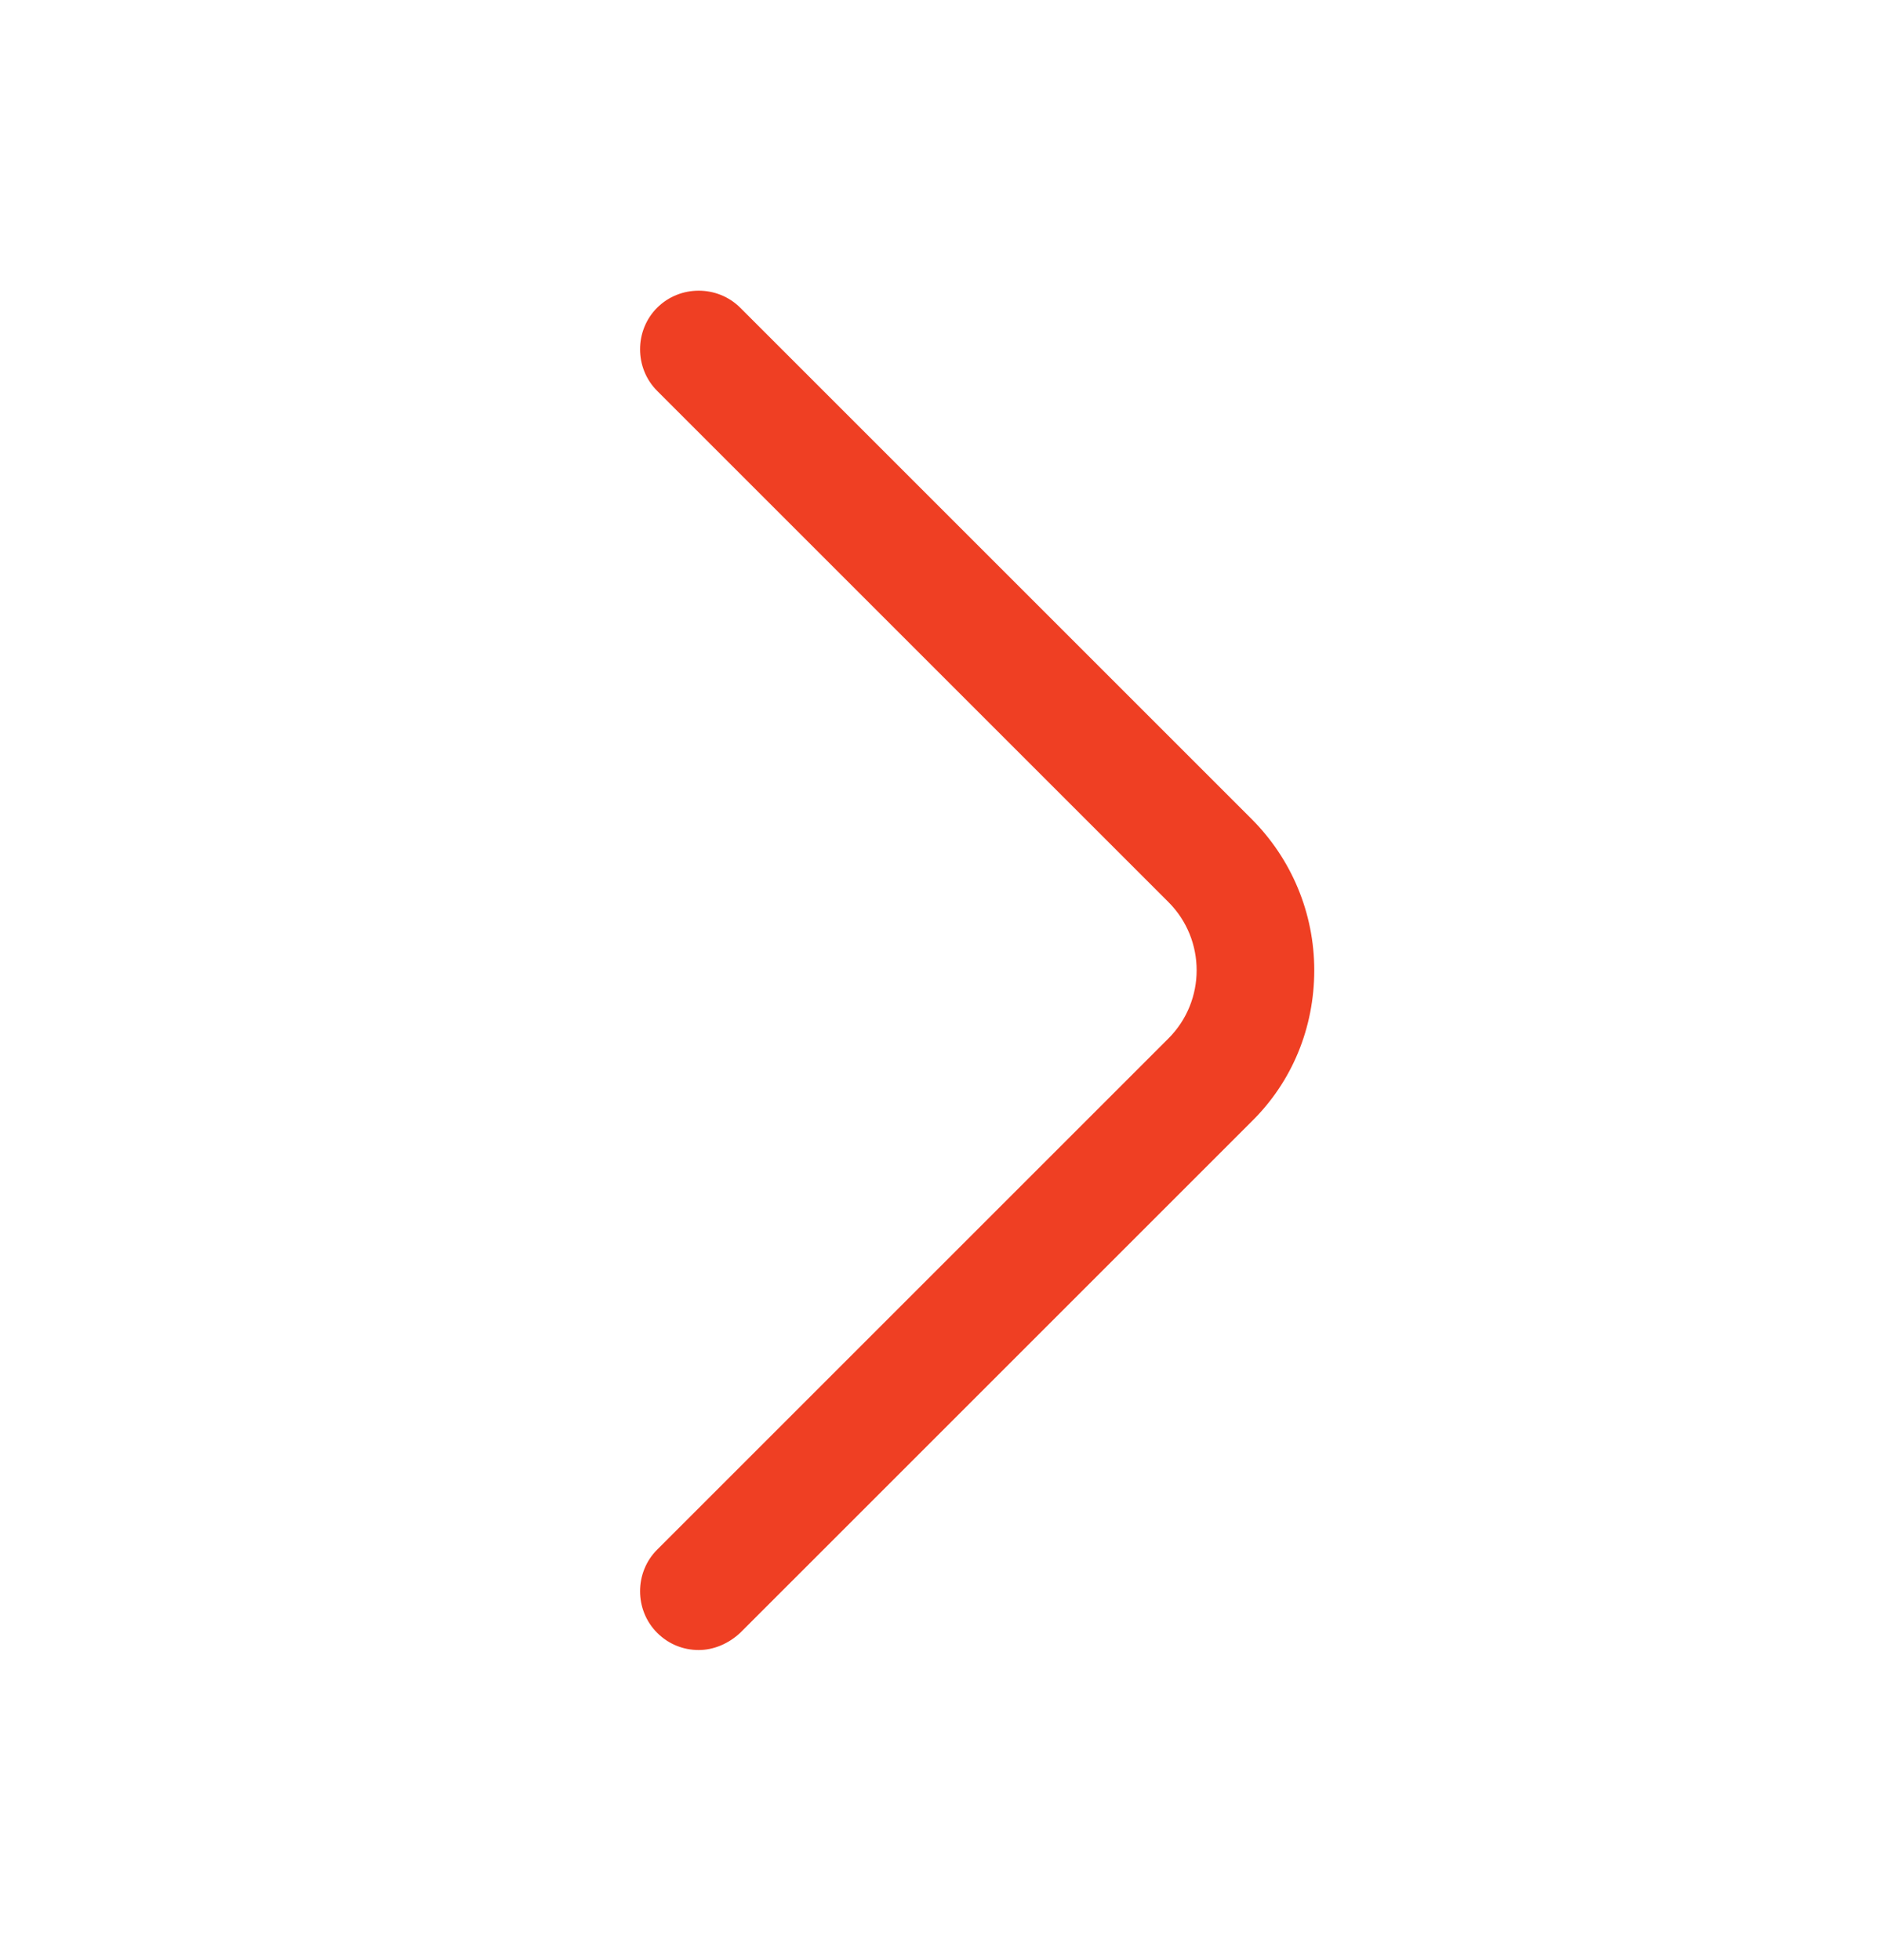 <svg xmlns="http://www.w3.org/2000/svg" width="24" height="25" viewBox="0 0 24 25" fill="none"><path d="M8.91 21.045C8.72 21.045 8.53 20.975 8.38 20.825C8.09 20.535 8.09 20.055 8.38 19.765L14.9 13.245C15.38 12.765 15.38 11.985 14.9 11.505L8.38 4.985C8.09 4.695 8.09 4.215 8.38 3.925C8.67 3.635 9.15 3.635 9.44 3.925L15.96 10.445C16.47 10.955 16.76 11.645 16.76 12.375C16.76 13.105 16.48 13.795 15.96 14.305L9.44 20.825C9.29 20.965 9.1 21.045 8.91 21.045Z" fill="#EF3F23"></path></svg>